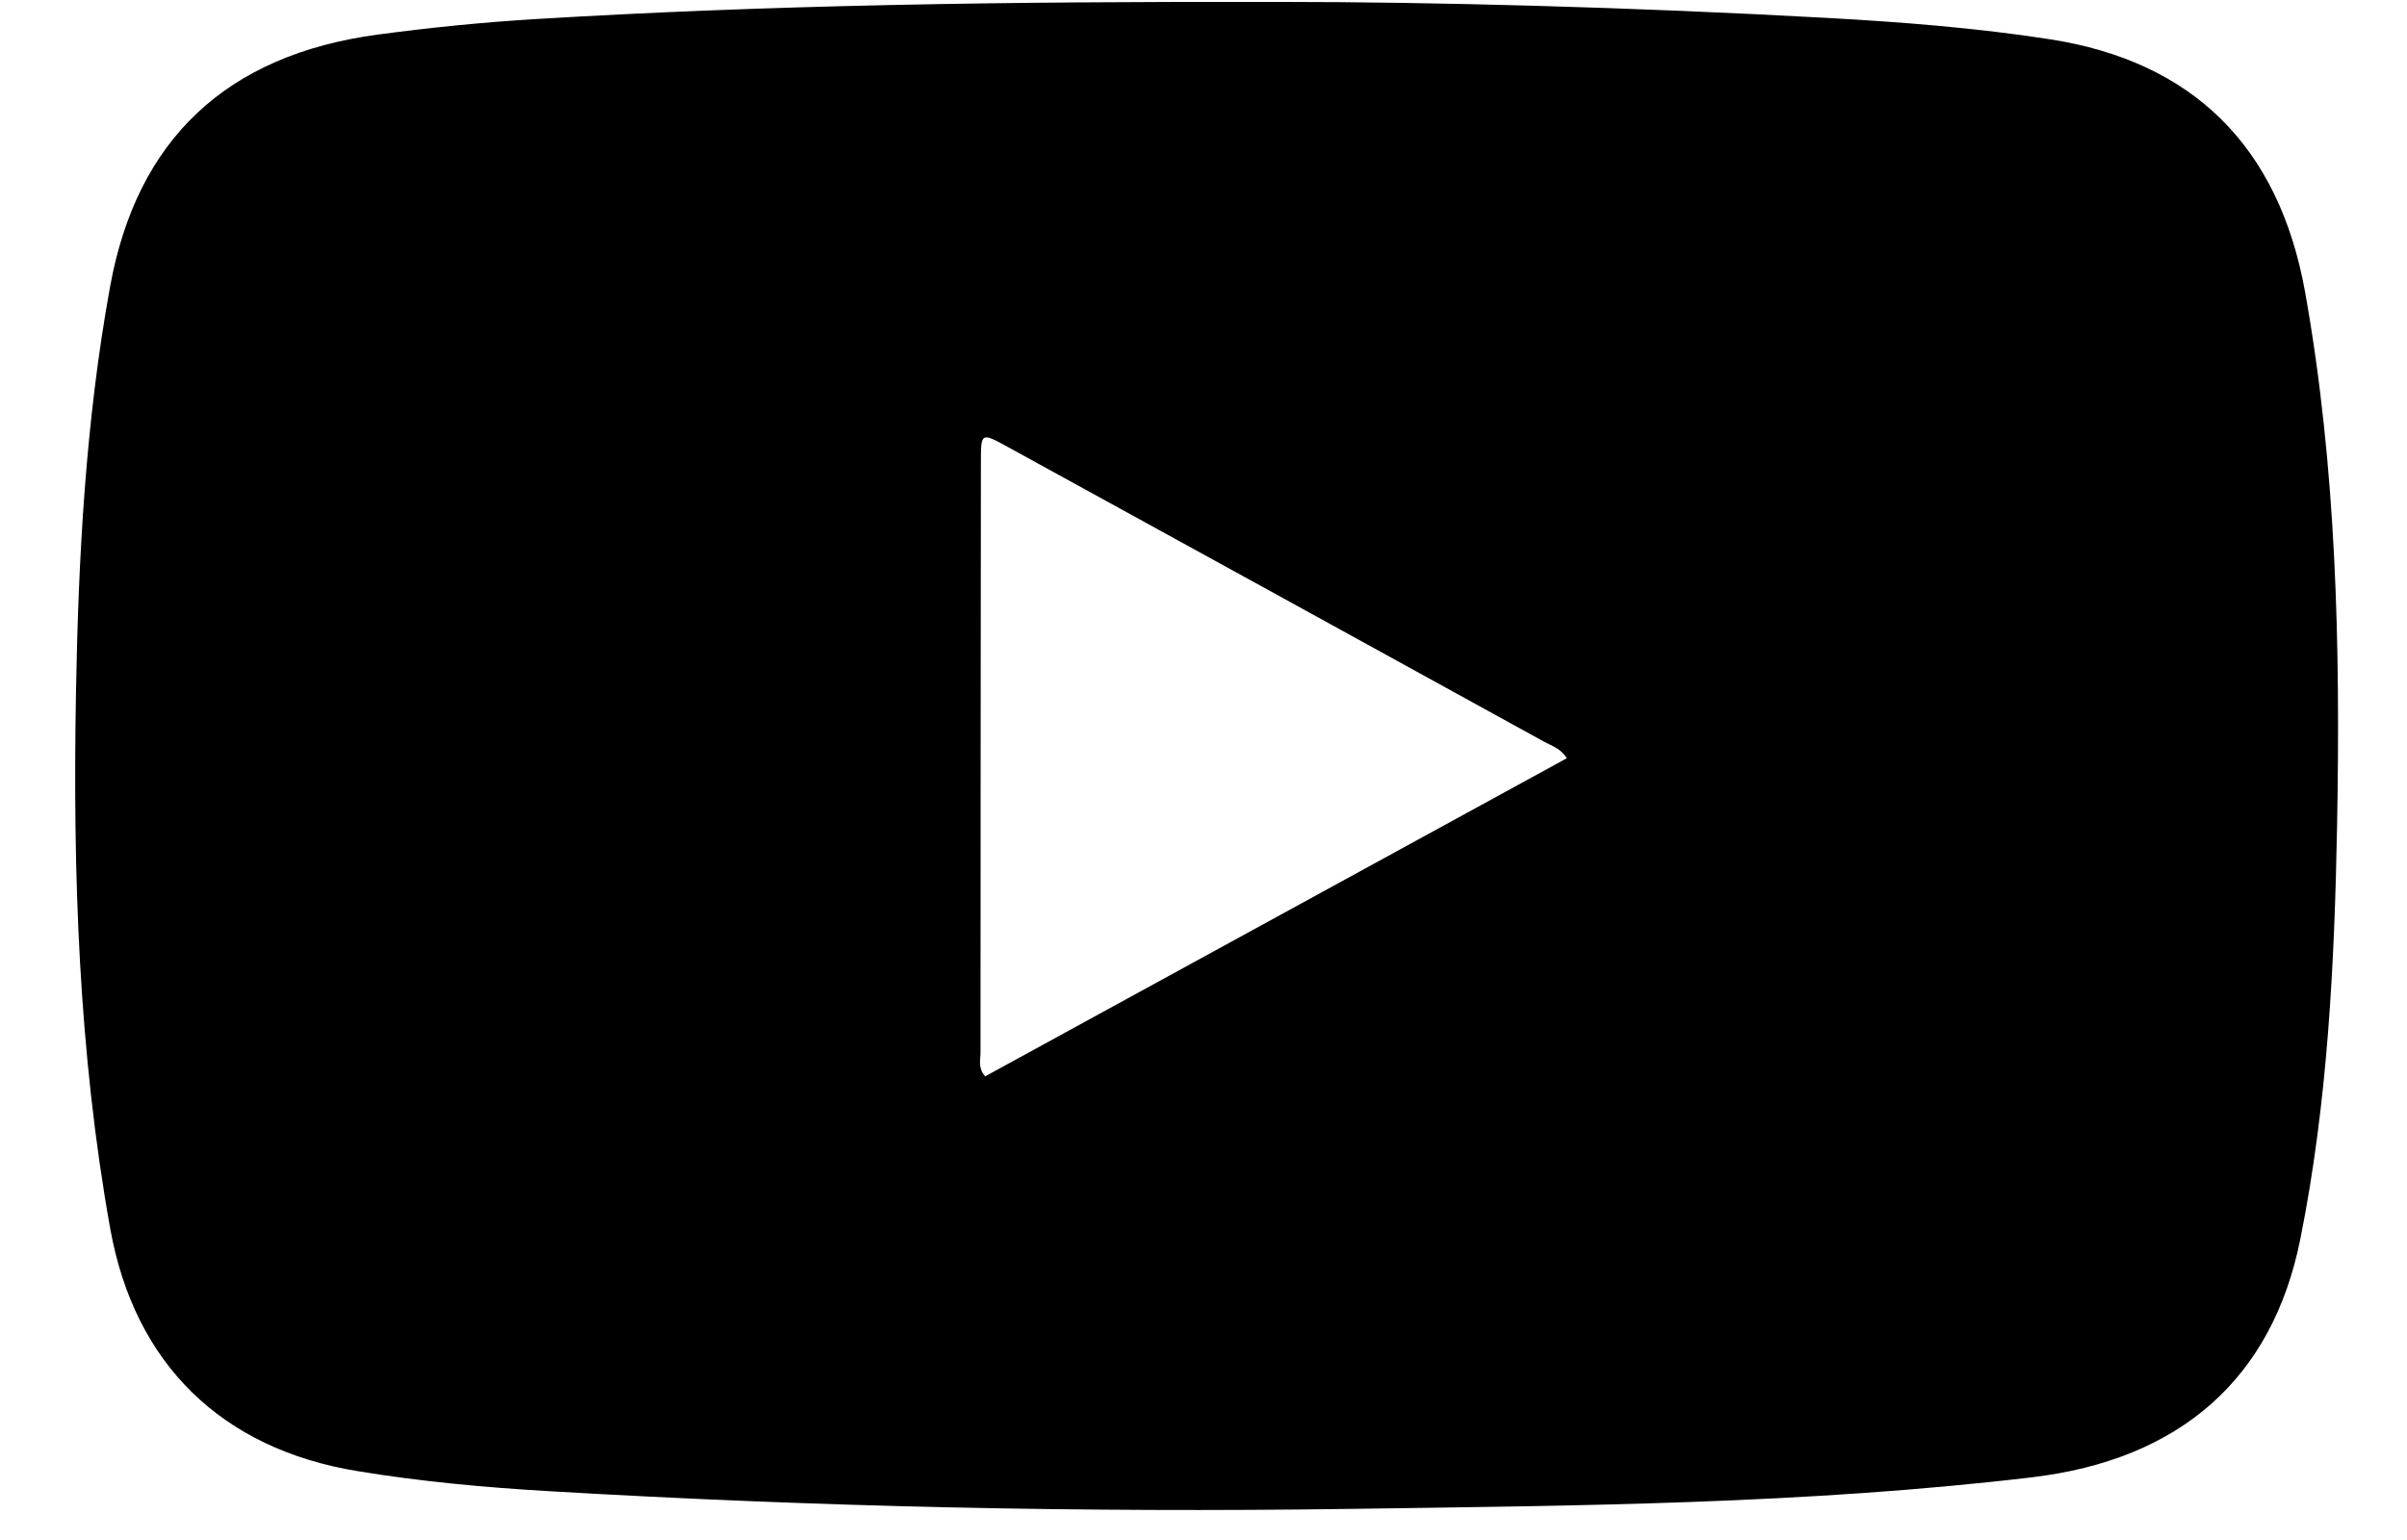 <svg width="25" height="16" viewBox="0 0 25 16" fill="none" xmlns="http://www.w3.org/2000/svg">
<g clip-path="url(#clip0_718_71)">
<path d="M13.325 0.02C14.849 0.02 16.922 0.072 18.993 0.187C19.762 0.23 20.53 0.29 21.291 0.408C22.777 0.638 23.669 1.522 23.941 3.031C24.269 4.866 24.308 6.716 24.274 8.57C24.247 10.012 24.177 11.451 23.892 12.873C23.602 14.322 22.645 15.166 21.102 15.349C18.748 15.628 16.381 15.643 14.014 15.677C11.242 15.716 8.473 15.656 5.706 15.493C5.038 15.454 4.371 15.393 3.711 15.284C2.301 15.053 1.397 14.17 1.145 12.766C0.815 10.924 0.756 9.065 0.789 7.203C0.814 5.787 0.889 4.374 1.144 2.975C1.421 1.452 2.348 0.57 3.926 0.359C4.47 0.286 5.019 0.231 5.567 0.198C7.968 0.053 10.371 0.014 13.325 0.02ZM16.273 7.878C16.211 7.776 16.118 7.75 16.041 7.708C14.184 6.685 12.326 5.664 10.468 4.644C10.19 4.491 10.188 4.491 10.188 4.804C10.186 6.848 10.184 8.893 10.184 10.939C10.184 11.012 10.155 11.093 10.232 11.183C12.24 10.084 14.248 8.986 16.273 7.878V7.878Z" fill="black"/>
</g>
<defs>
<clipPath id="clip0_718_71">
<rect width="23.503" height="15.669" fill="white" transform="translate(0.781 0.02)"/>
</clipPath>
</defs>
</svg>
